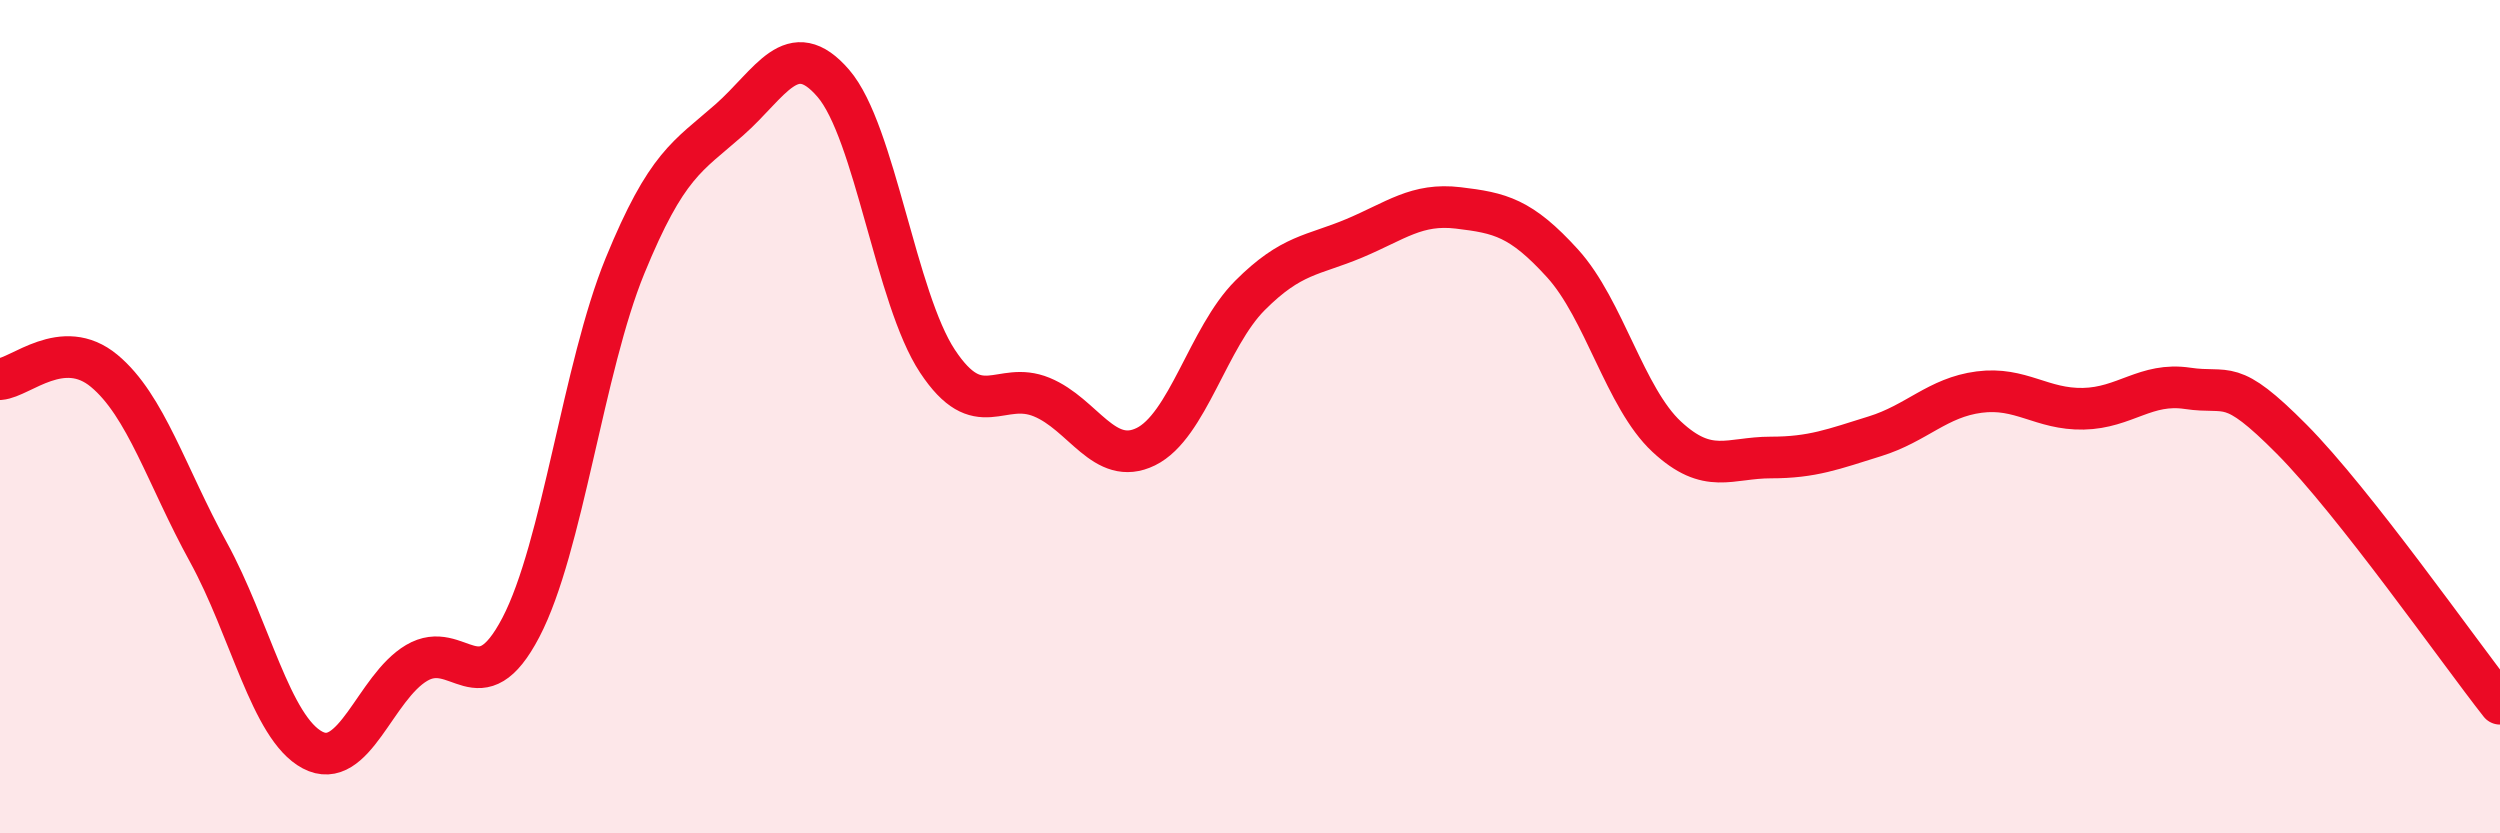 
    <svg width="60" height="20" viewBox="0 0 60 20" xmlns="http://www.w3.org/2000/svg">
      <path
        d="M 0,9.1 C 0.5,9.06 1.5,8.07 2.5,8.9 C 3.5,9.73 4,11.43 5,13.25 C 6,15.07 6.5,17.47 7.5,18 C 8.5,18.53 9,16.5 10,15.91 C 11,15.32 11.5,16.97 12.5,15.06 C 13.5,13.15 14,8.82 15,6.38 C 16,3.94 16.5,3.76 17.5,2.88 C 18.5,2 19,0.84 20,2 C 21,3.16 21.5,7.16 22.5,8.67 C 23.5,10.18 24,9.12 25,9.53 C 26,9.94 26.5,11.21 27.5,10.72 C 28.5,10.23 29,8.09 30,7.09 C 31,6.09 31.5,6.14 32.5,5.72 C 33.5,5.3 34,4.87 35,4.99 C 36,5.11 36.5,5.22 37.5,6.32 C 38.5,7.42 39,9.55 40,10.48 C 41,11.41 41.5,10.98 42.5,10.98 C 43.5,10.98 44,10.78 45,10.47 C 46,10.16 46.5,9.54 47.5,9.41 C 48.5,9.28 49,9.83 50,9.81 C 51,9.79 51.5,9.17 52.5,9.32 C 53.5,9.47 53.5,9.03 55,10.54 C 56.5,12.05 59,15.62 60,16.89L60 20L0 20Z"
        fill="#EB0A25"
        opacity="0.1"
        stroke-linecap="round"
        stroke-linejoin="round"
      />
      <path
        d="M 0,9.1 C 0.5,9.06 1.5,8.07 2.5,8.9 C 3.5,9.73 4,11.43 5,13.25 C 6,15.07 6.5,17.47 7.5,18 C 8.5,18.53 9,16.5 10,15.91 C 11,15.32 11.5,16.97 12.5,15.06 C 13.5,13.15 14,8.82 15,6.38 C 16,3.94 16.5,3.76 17.5,2.88 C 18.5,2 19,0.84 20,2 C 21,3.16 21.5,7.16 22.5,8.67 C 23.5,10.18 24,9.12 25,9.53 C 26,9.94 26.5,11.21 27.5,10.72 C 28.5,10.23 29,8.09 30,7.09 C 31,6.09 31.5,6.14 32.5,5.72 C 33.5,5.3 34,4.87 35,4.99 C 36,5.11 36.5,5.22 37.5,6.32 C 38.5,7.42 39,9.55 40,10.48 C 41,11.41 41.5,10.98 42.5,10.98 C 43.5,10.98 44,10.78 45,10.47 C 46,10.16 46.5,9.54 47.5,9.41 C 48.5,9.28 49,9.83 50,9.81 C 51,9.79 51.5,9.17 52.5,9.32 C 53.5,9.47 53.5,9.03 55,10.54 C 56.5,12.05 59,15.62 60,16.89"
        stroke="#EB0A25"
        stroke-width="1"
        fill="none"
        stroke-linecap="round"
        stroke-linejoin="round"
      />
    </svg>
  